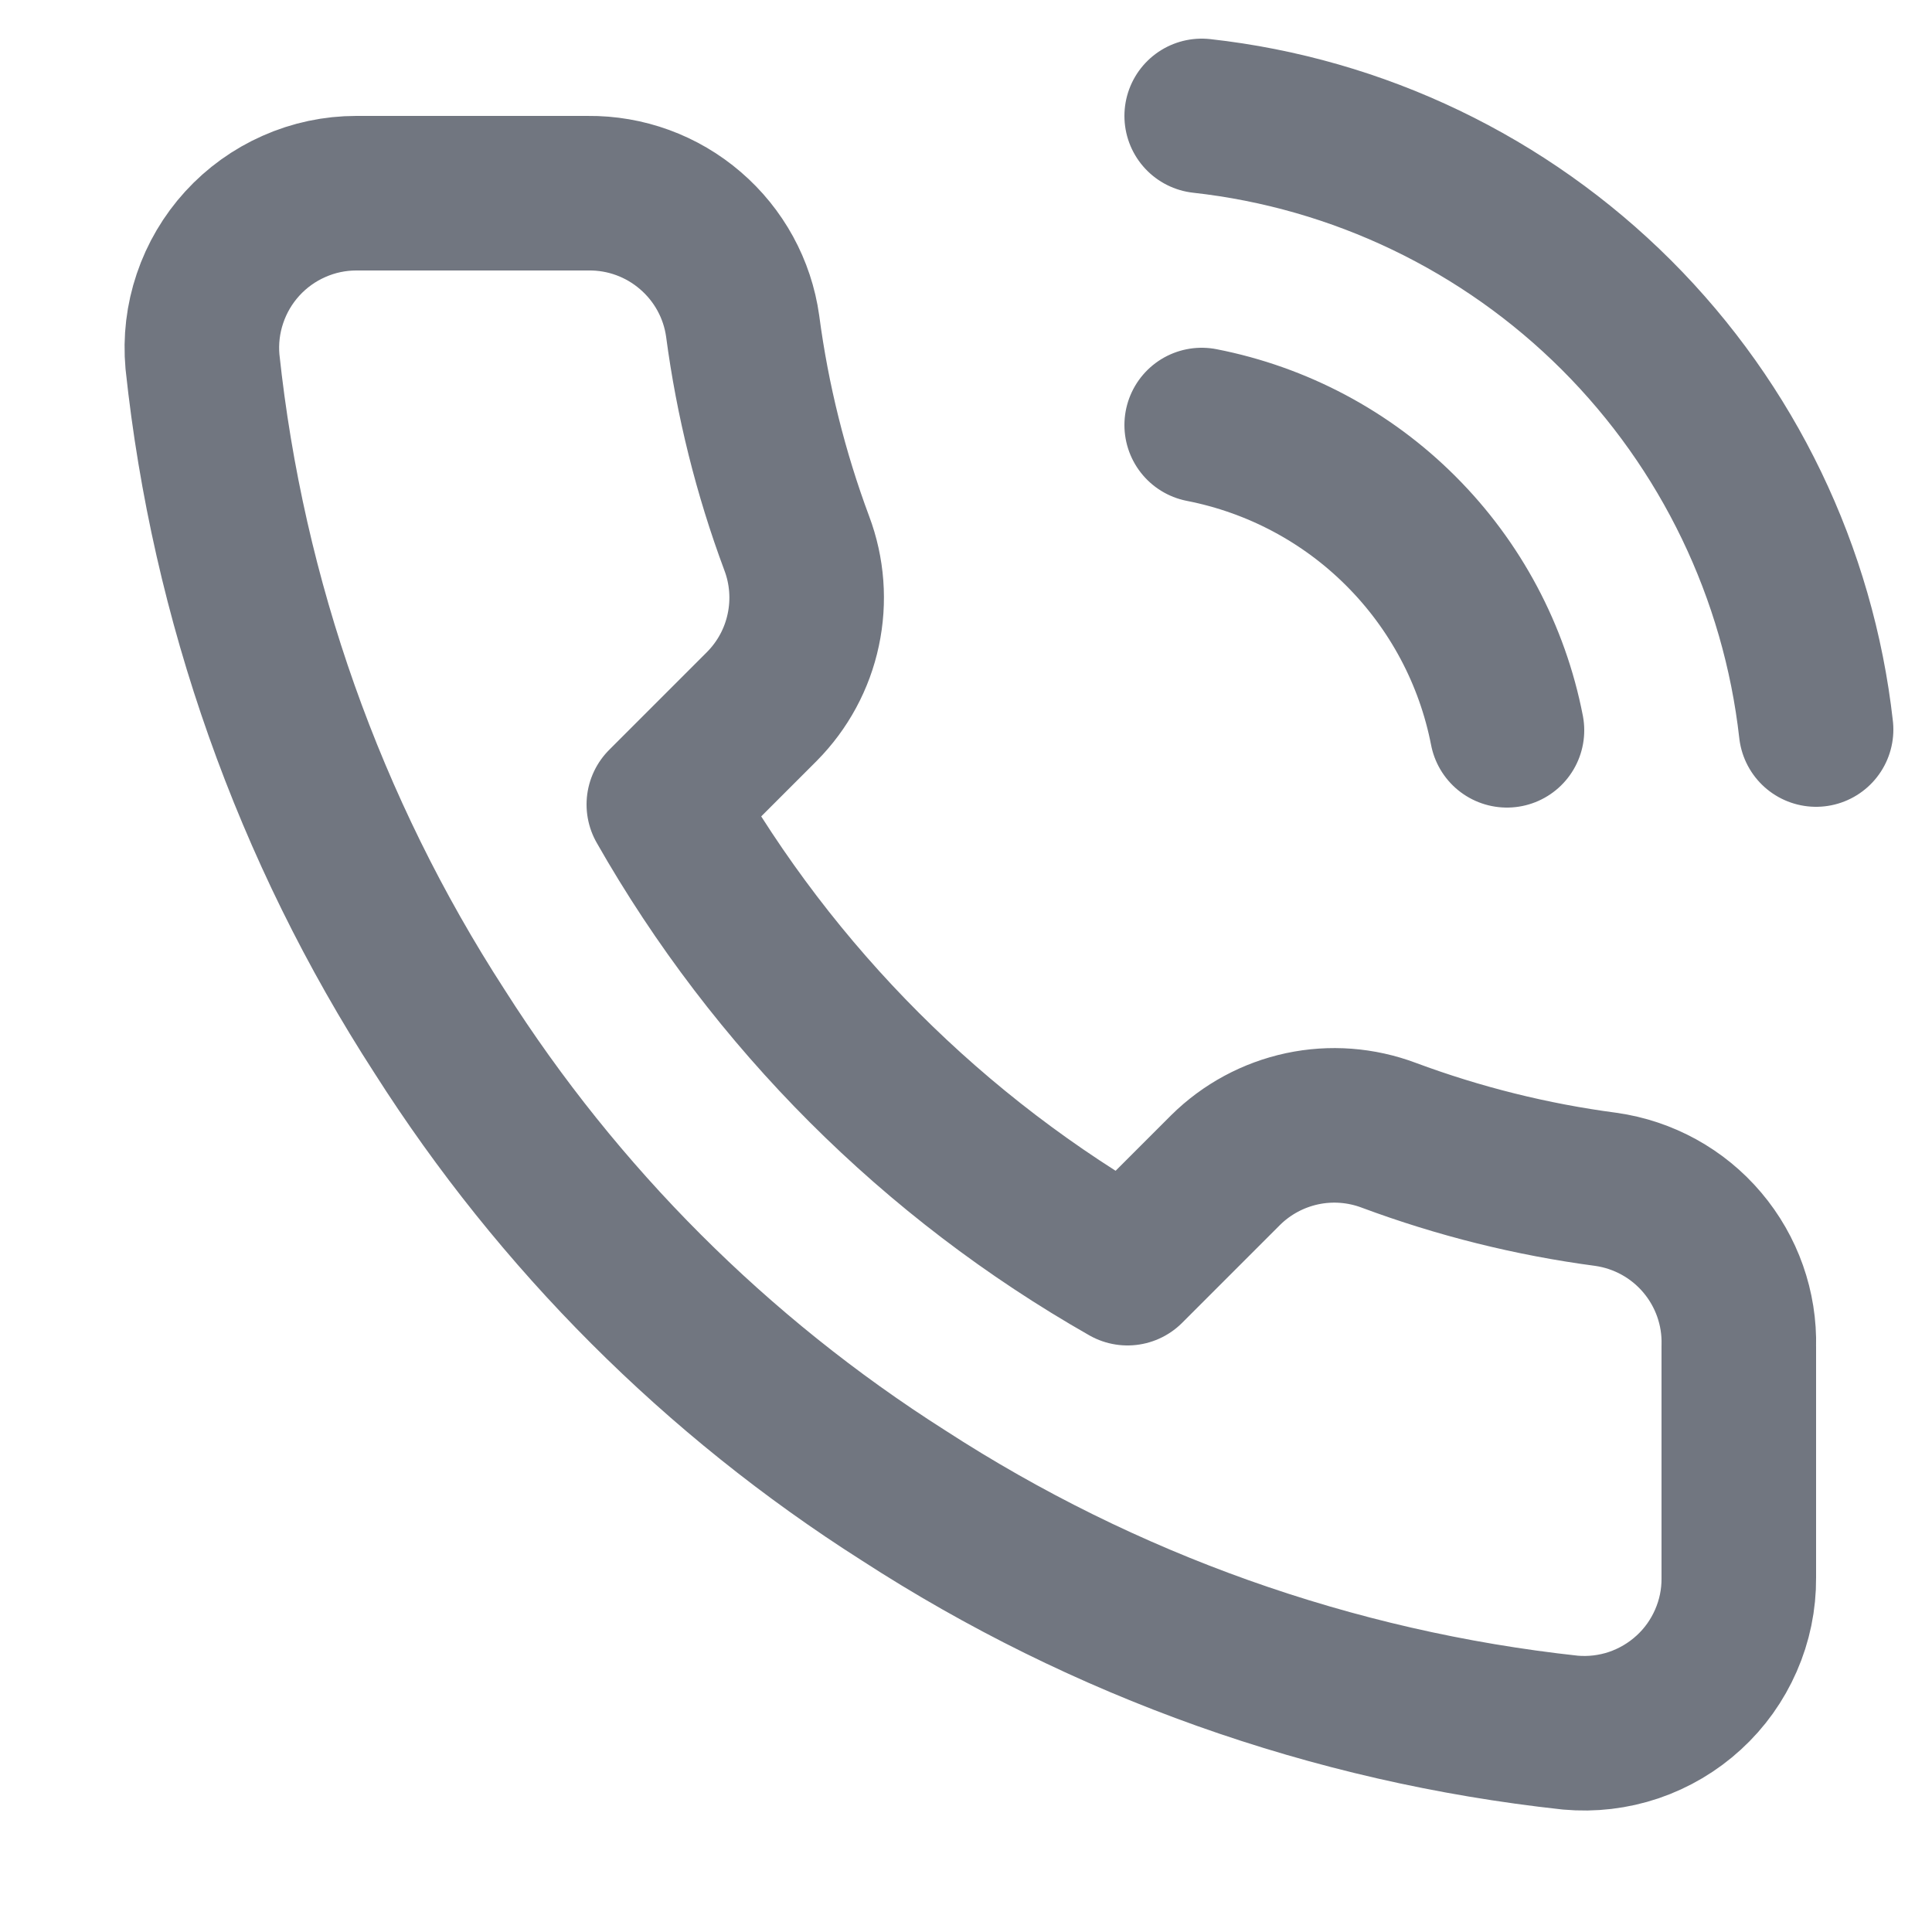 <svg width="25" height="25" viewBox="0 0 25 25" fill="none" xmlns="http://www.w3.org/2000/svg">
<g clip-path="url(#clip0_24439_768)">
<path d="M15.55 5.5C16.527 5.691 17.425 6.168 18.128 6.872C18.832 7.576 19.31 8.473 19.5 9.45M15.55 1.5C17.58 1.725 19.472 2.634 20.917 4.077C22.361 5.52 23.272 7.411 23.5 9.44M22.5 17.42V20.42C22.502 20.698 22.445 20.974 22.333 21.229C22.221 21.485 22.058 21.714 21.852 21.902C21.647 22.09 21.405 22.233 21.141 22.323C20.877 22.412 20.598 22.445 20.32 22.42C17.243 22.086 14.287 21.034 11.69 19.35C9.274 17.815 7.226 15.766 5.69 13.35C4 10.741 2.949 7.771 2.62 4.68C2.595 4.403 2.628 4.125 2.717 3.862C2.806 3.598 2.948 3.357 3.135 3.152C3.322 2.947 3.55 2.783 3.804 2.671C4.058 2.558 4.333 2.5 4.61 2.5H7.61C8.096 2.495 8.566 2.667 8.934 2.984C9.302 3.3 9.543 3.739 9.61 4.22C9.737 5.18 9.972 6.123 10.31 7.03C10.445 7.388 10.474 7.777 10.394 8.151C10.315 8.525 10.129 8.868 9.86 9.14L8.59 10.41C10.014 12.914 12.087 14.986 14.59 16.41L15.86 15.14C16.132 14.871 16.476 14.686 16.849 14.606C17.224 14.526 17.613 14.556 17.97 14.69C18.878 15.028 19.82 15.263 20.78 15.39C21.266 15.459 21.71 15.703 22.027 16.078C22.344 16.452 22.513 16.93 22.5 17.42Z" stroke="#717680" stroke-width="2" stroke-linecap="round" stroke-linejoin="round"/>
</g>
<defs>
<clipPath id="clip0_24439_768">
<rect width="24" height="24" fill="white" transform="translate(0.5 0.5)"/>
</clipPath>
</defs>
</svg>
